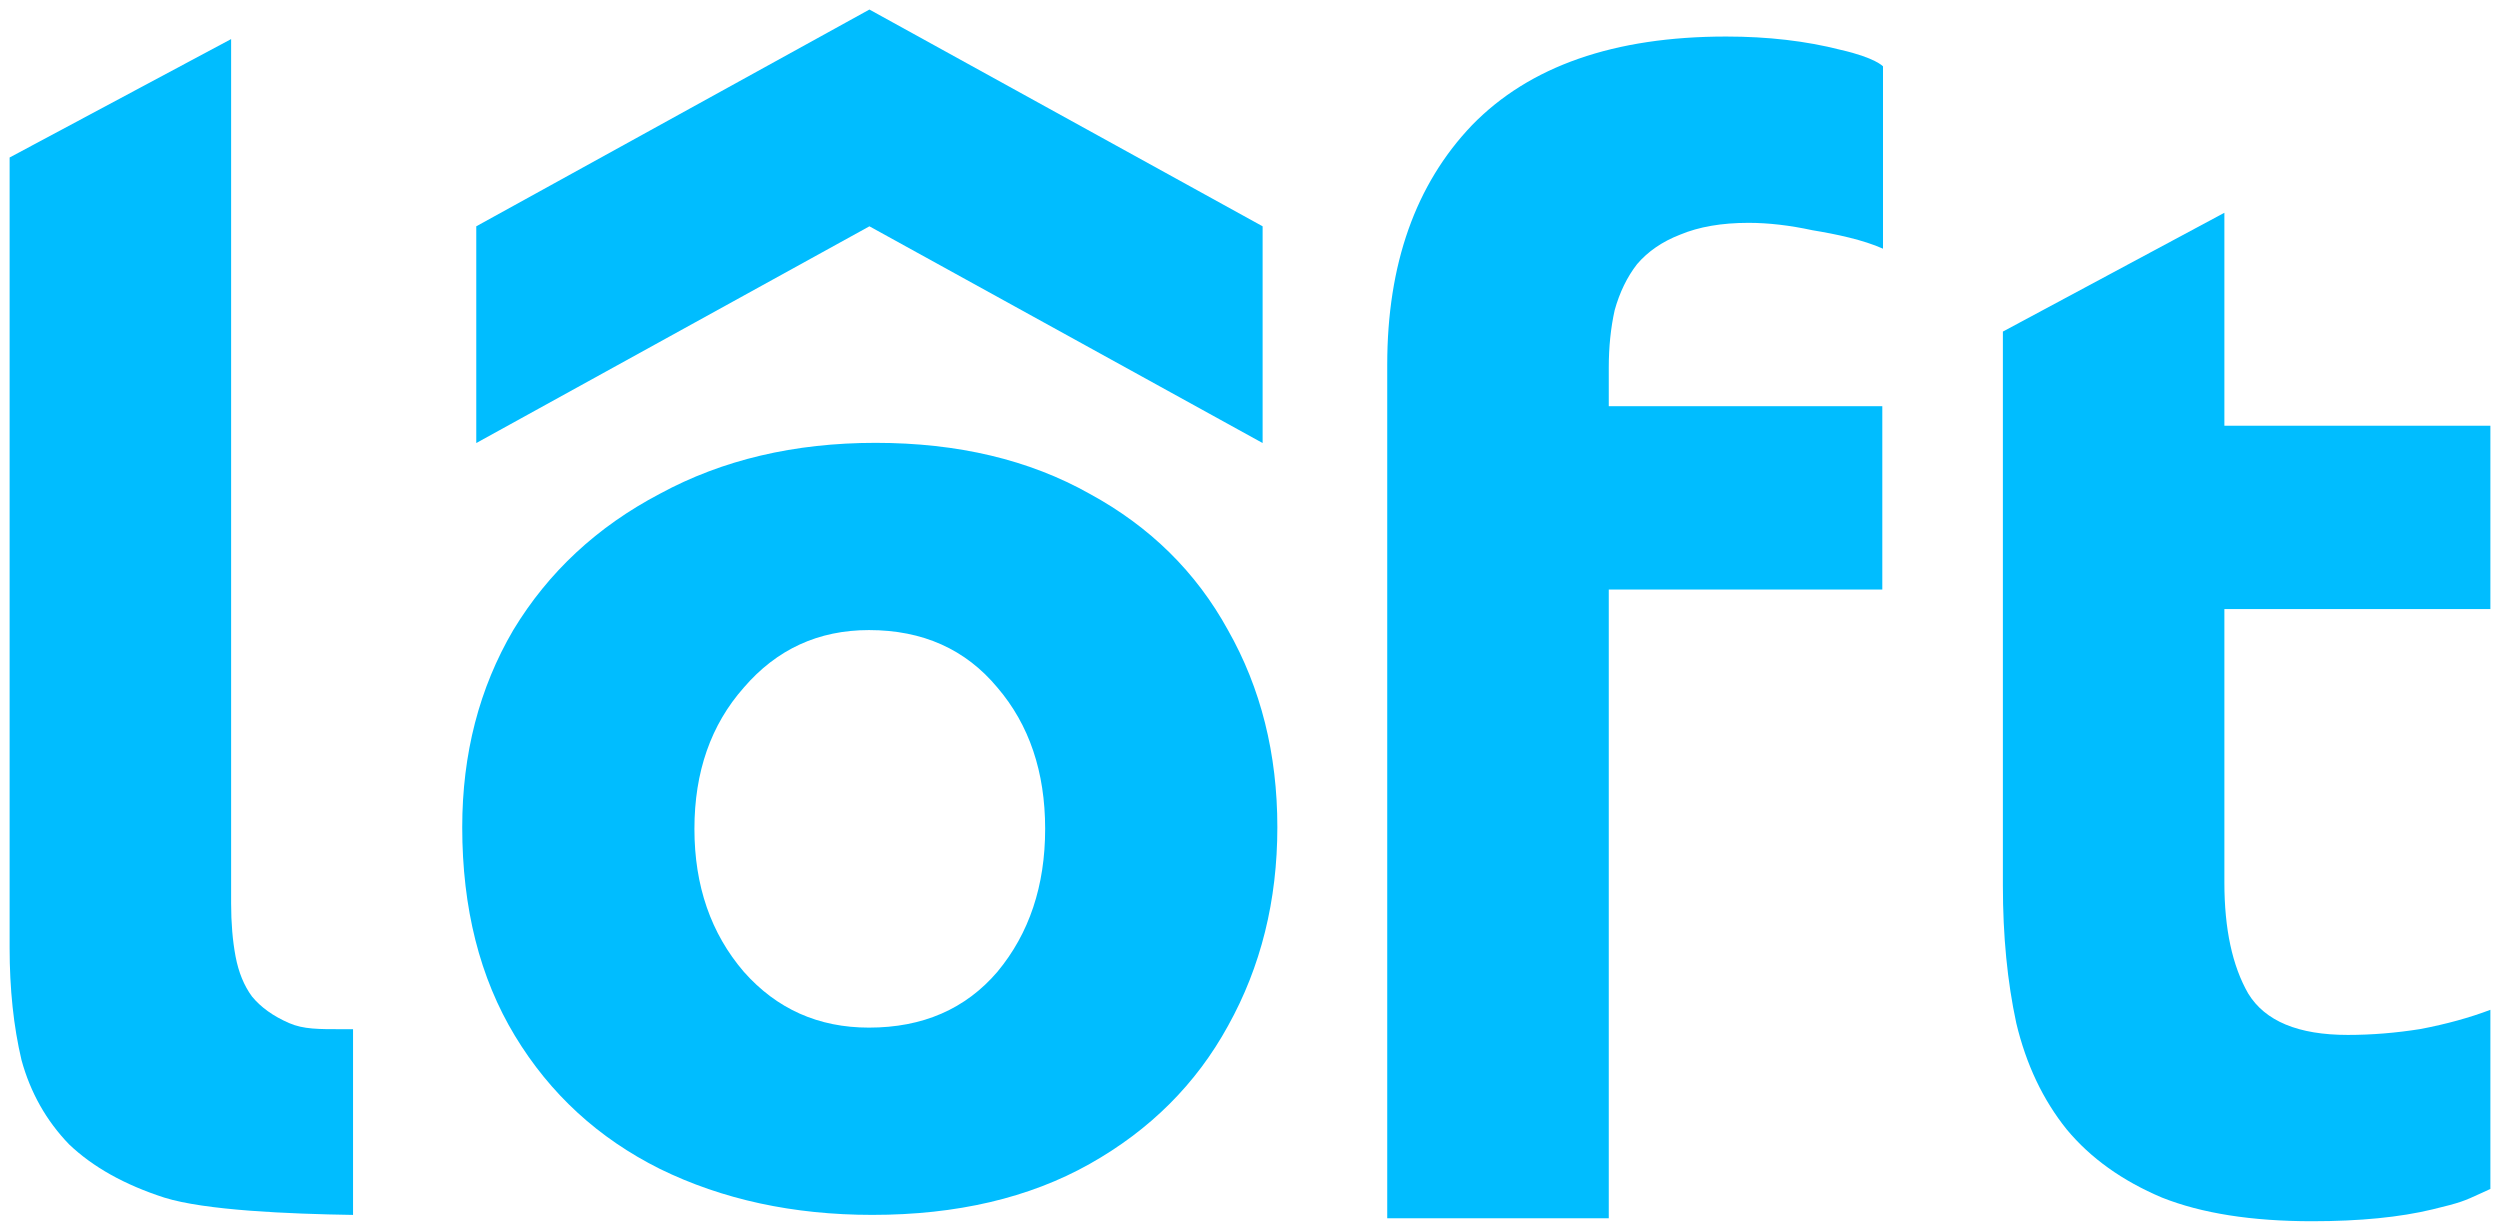 <svg width="100%" viewBox="0 0 65 32" fill="none" xmlns="http://www.w3.org/2000/svg">
          <path d="M12.383 5.884L22.605 0.248L32.828 5.884V11.519L22.605 5.884L12.383 11.519V5.884Z" fill="#00bdff"></path>
          <path d="M47.858 1.296C46.956 1.065 45.964 0.95 44.881 0.95C41.969 0.95 39.766 1.719 38.271 3.256C36.803 4.794 36.068 6.87 36.068 9.484V31.675H41.828V15.328H48.94V10.561H41.828V9.561C41.828 9.023 41.879 8.523 41.982 8.062C42.111 7.601 42.304 7.203 42.562 6.87C42.846 6.537 43.219 6.281 43.683 6.101C44.173 5.896 44.765 5.794 45.461 5.794C45.977 5.794 46.531 5.858 47.123 5.986C47.742 6.088 48.442 6.235 48.958 6.466V1.725C48.958 1.725 48.76 1.501 47.858 1.296Z" fill="#00bdff"></path>
          <path d="M4.27 31.137C5.326 31.47 7.504 31.562 9.179 31.588V26.759C9.099 26.759 9.023 26.759 8.95 26.759C8.282 26.761 7.889 26.762 7.517 26.6C7.105 26.421 6.782 26.19 6.551 25.908C6.344 25.626 6.203 25.28 6.125 24.87C6.048 24.46 6.009 23.999 6.009 23.486V1.016L0.25 4.095V24.64C0.25 25.716 0.353 26.69 0.559 27.561C0.791 28.407 1.203 29.138 1.796 29.753C2.414 30.342 3.239 30.804 4.27 31.137Z" fill="#00bdff"></path>
          <path d="M52.075 8.621L57.834 5.532V11.069H64.75V15.836H57.834V22.948C57.834 24.153 58.041 25.114 58.453 25.831C58.891 26.549 59.754 26.908 61.043 26.908C61.661 26.908 62.293 26.857 62.937 26.754C63.607 26.626 64.209 26.46 64.75 26.255V30.912C64.658 30.954 64.579 30.99 64.509 31.023C64.064 31.228 63.98 31.267 63.246 31.444C62.396 31.649 61.352 31.752 60.115 31.752C58.543 31.752 57.242 31.547 56.211 31.137C55.18 30.701 54.355 30.112 53.737 29.368C53.118 28.599 52.68 27.677 52.423 26.6C52.191 25.524 52.075 24.332 52.075 23.025V8.621Z" fill="#00bdff"></path>
          <path fill-rule="evenodd" clip-rule="evenodd" d="M12.018 21.507C12.018 19.6 12.46 17.891 13.345 16.382C14.258 14.873 15.529 13.692 17.156 12.838C18.783 11.955 20.652 11.514 22.764 11.514C24.905 11.514 26.761 11.955 28.33 12.838C29.9 13.692 31.099 14.873 31.927 16.382C32.783 17.891 33.211 19.6 33.211 21.507C33.211 23.415 32.783 25.138 31.927 26.675C31.099 28.184 29.9 29.38 28.33 30.263C26.761 31.145 24.877 31.587 22.679 31.587C20.624 31.587 18.783 31.188 17.156 30.391C15.557 29.593 14.301 28.44 13.388 26.931C12.475 25.422 12.018 23.614 12.018 21.507ZM18.055 21.55C18.055 23.031 18.483 24.269 19.339 25.266C20.195 26.234 21.28 26.718 22.593 26.718C23.992 26.718 25.105 26.234 25.933 25.266C26.761 24.269 27.174 23.031 27.174 21.55C27.174 20.07 26.761 18.845 25.933 17.877C25.105 16.881 23.992 16.382 22.593 16.382C21.28 16.382 20.195 16.881 19.339 17.877C18.483 18.845 18.055 20.07 18.055 21.55Z" fill="#00bdff"></path></svg>